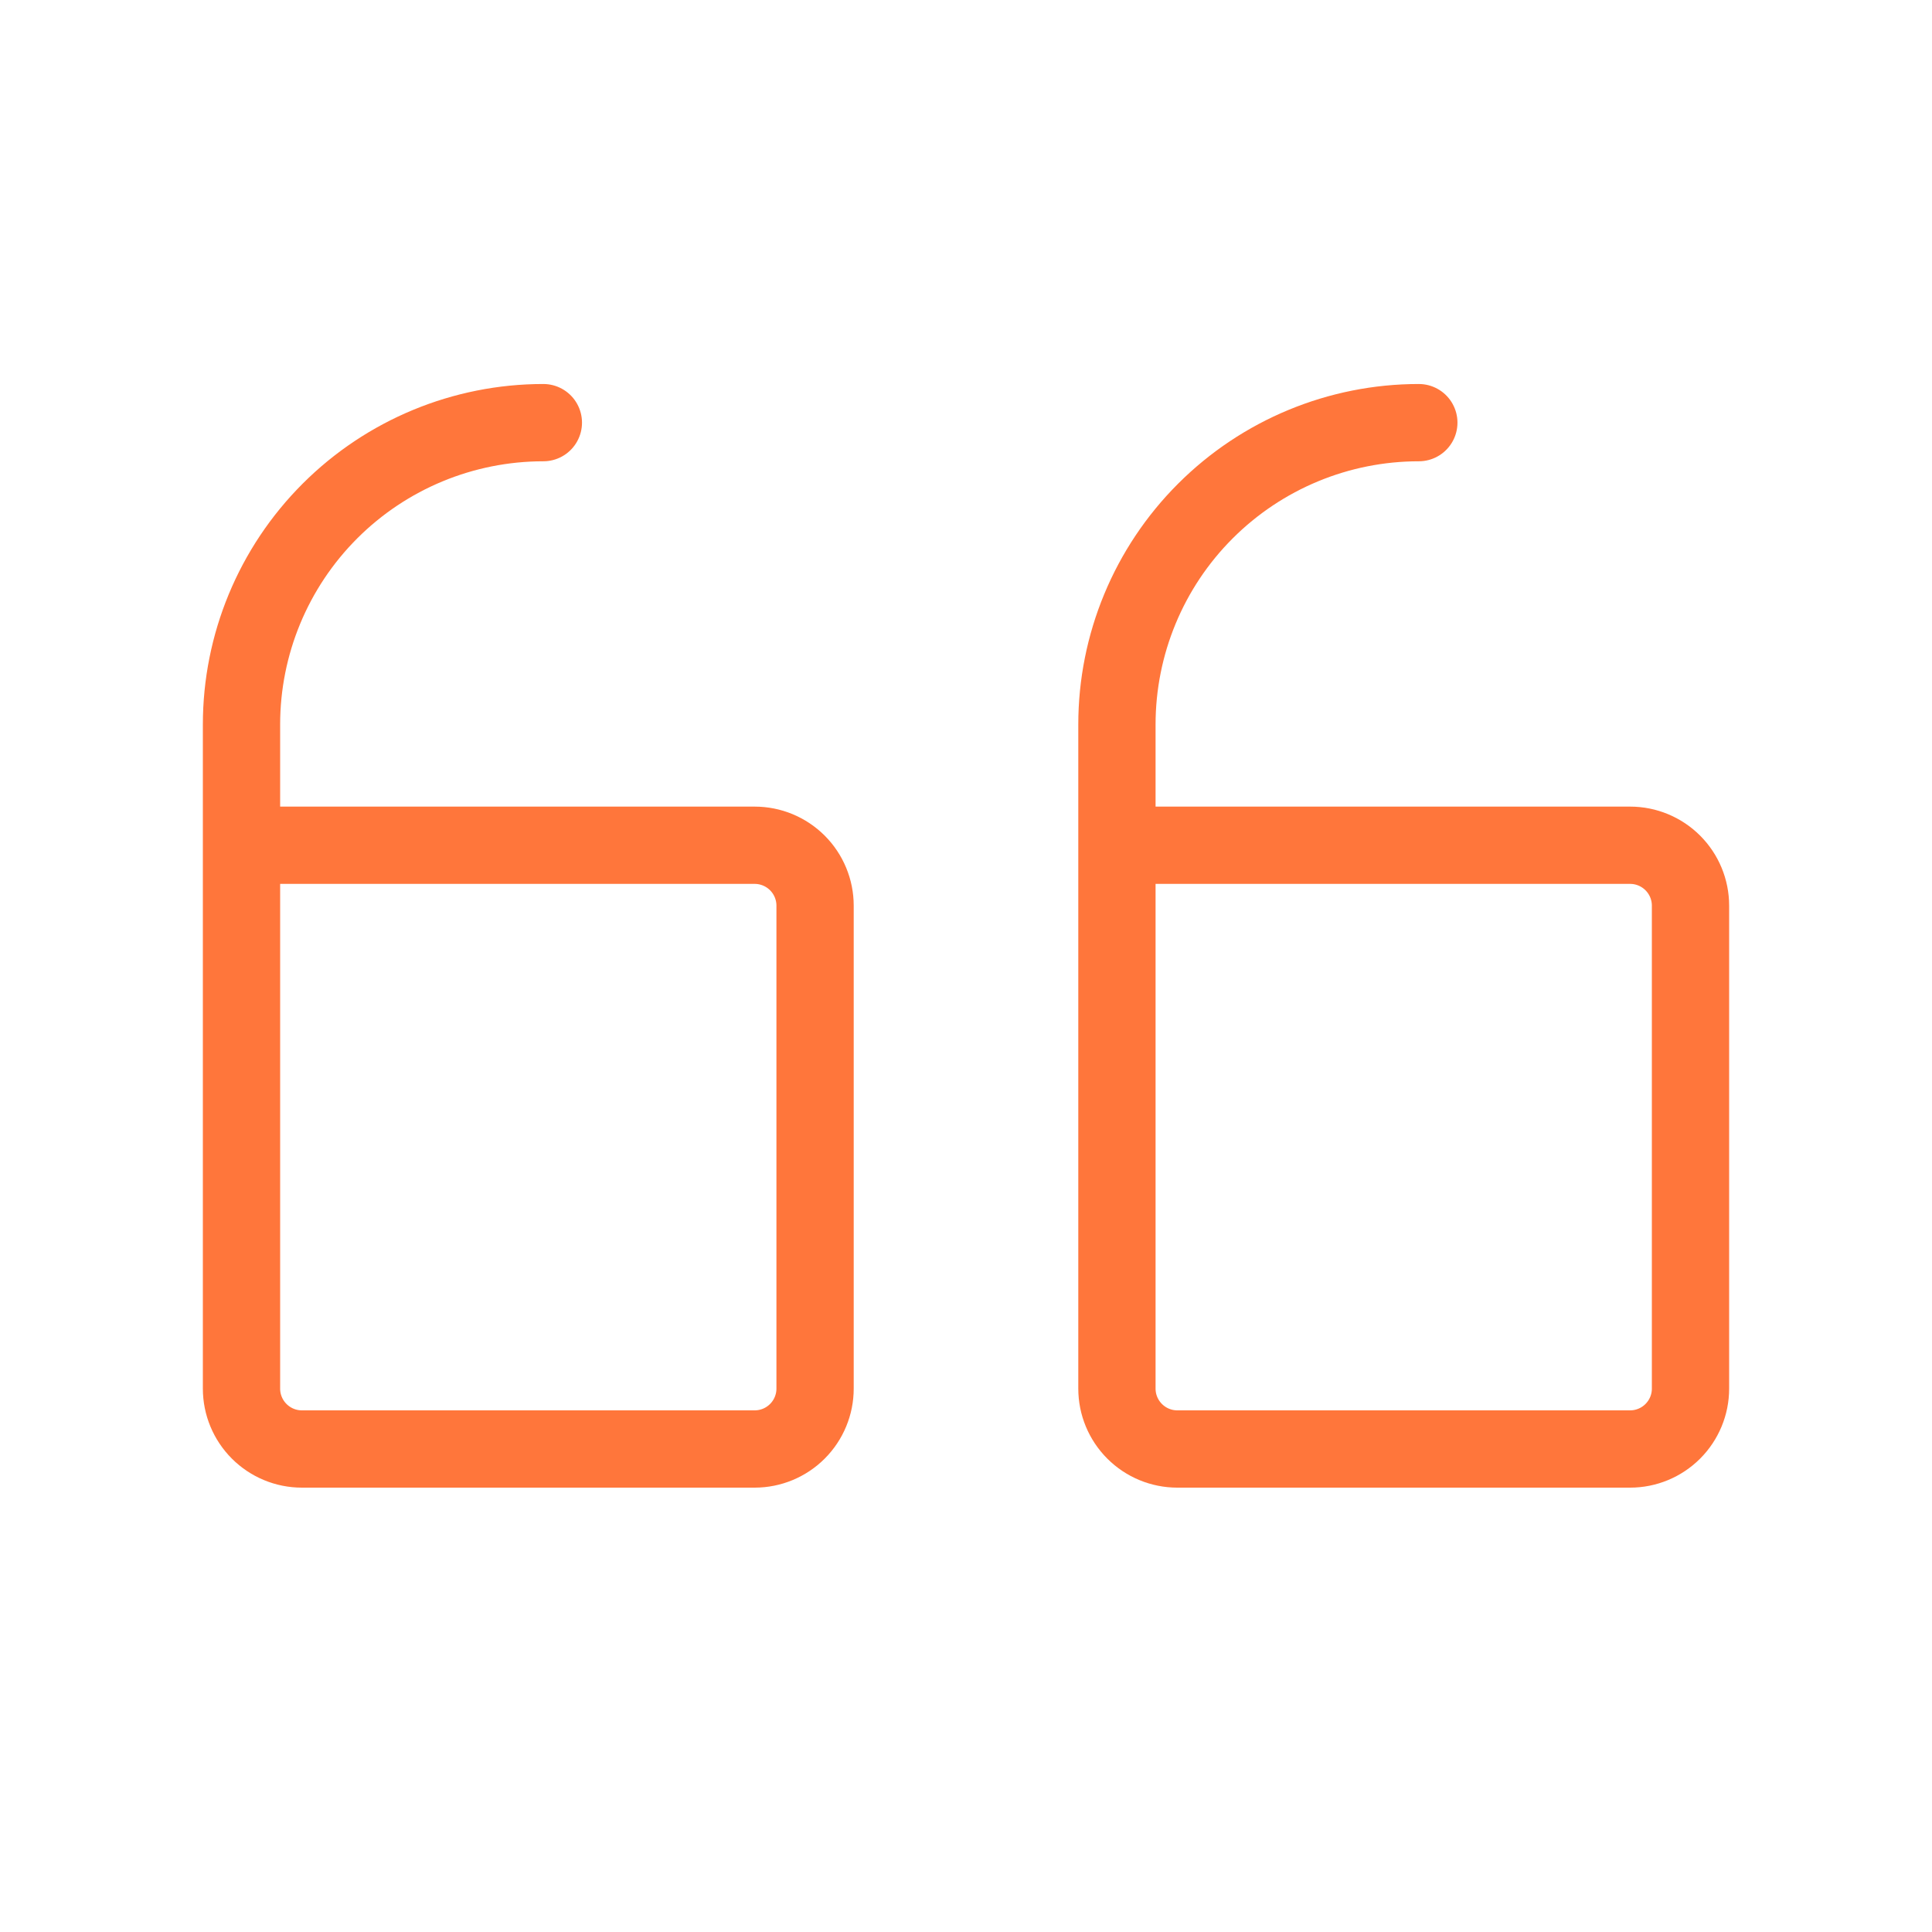 <svg width="50" height="50" viewBox="0 0 50 50" fill="none" xmlns="http://www.w3.org/2000/svg">
<path d="M28.906 21.875H42.188C42.602 21.875 42.999 22.04 43.292 22.333C43.585 22.626 43.75 23.023 43.75 23.438V35.938C43.75 36.352 43.585 36.749 43.292 37.042C42.999 37.335 42.602 37.5 42.188 37.5H30.469C30.054 37.5 29.657 37.335 29.364 37.042C29.071 36.749 28.906 36.352 28.906 35.938V18.75C28.906 16.678 29.729 14.691 31.195 13.226C32.66 11.761 34.647 10.938 36.719 10.938" stroke="#FF763B" stroke-width="2" stroke-linecap="round" stroke-linejoin="round"/>
<path d="M6.25 21.875H19.531C19.946 21.875 20.343 22.04 20.636 22.333C20.929 22.626 21.094 23.023 21.094 23.438V35.938C21.094 36.352 20.929 36.749 20.636 37.042C20.343 37.335 19.946 37.5 19.531 37.5H7.812C7.398 37.5 7.001 37.335 6.708 37.042C6.415 36.749 6.25 36.352 6.25 35.938V18.75C6.25 16.678 7.073 14.691 8.538 13.226C10.003 11.761 11.991 10.938 14.062 10.938" stroke="#FF763B" stroke-width="2" stroke-linecap="round" stroke-linejoin="round"/>
</svg>
